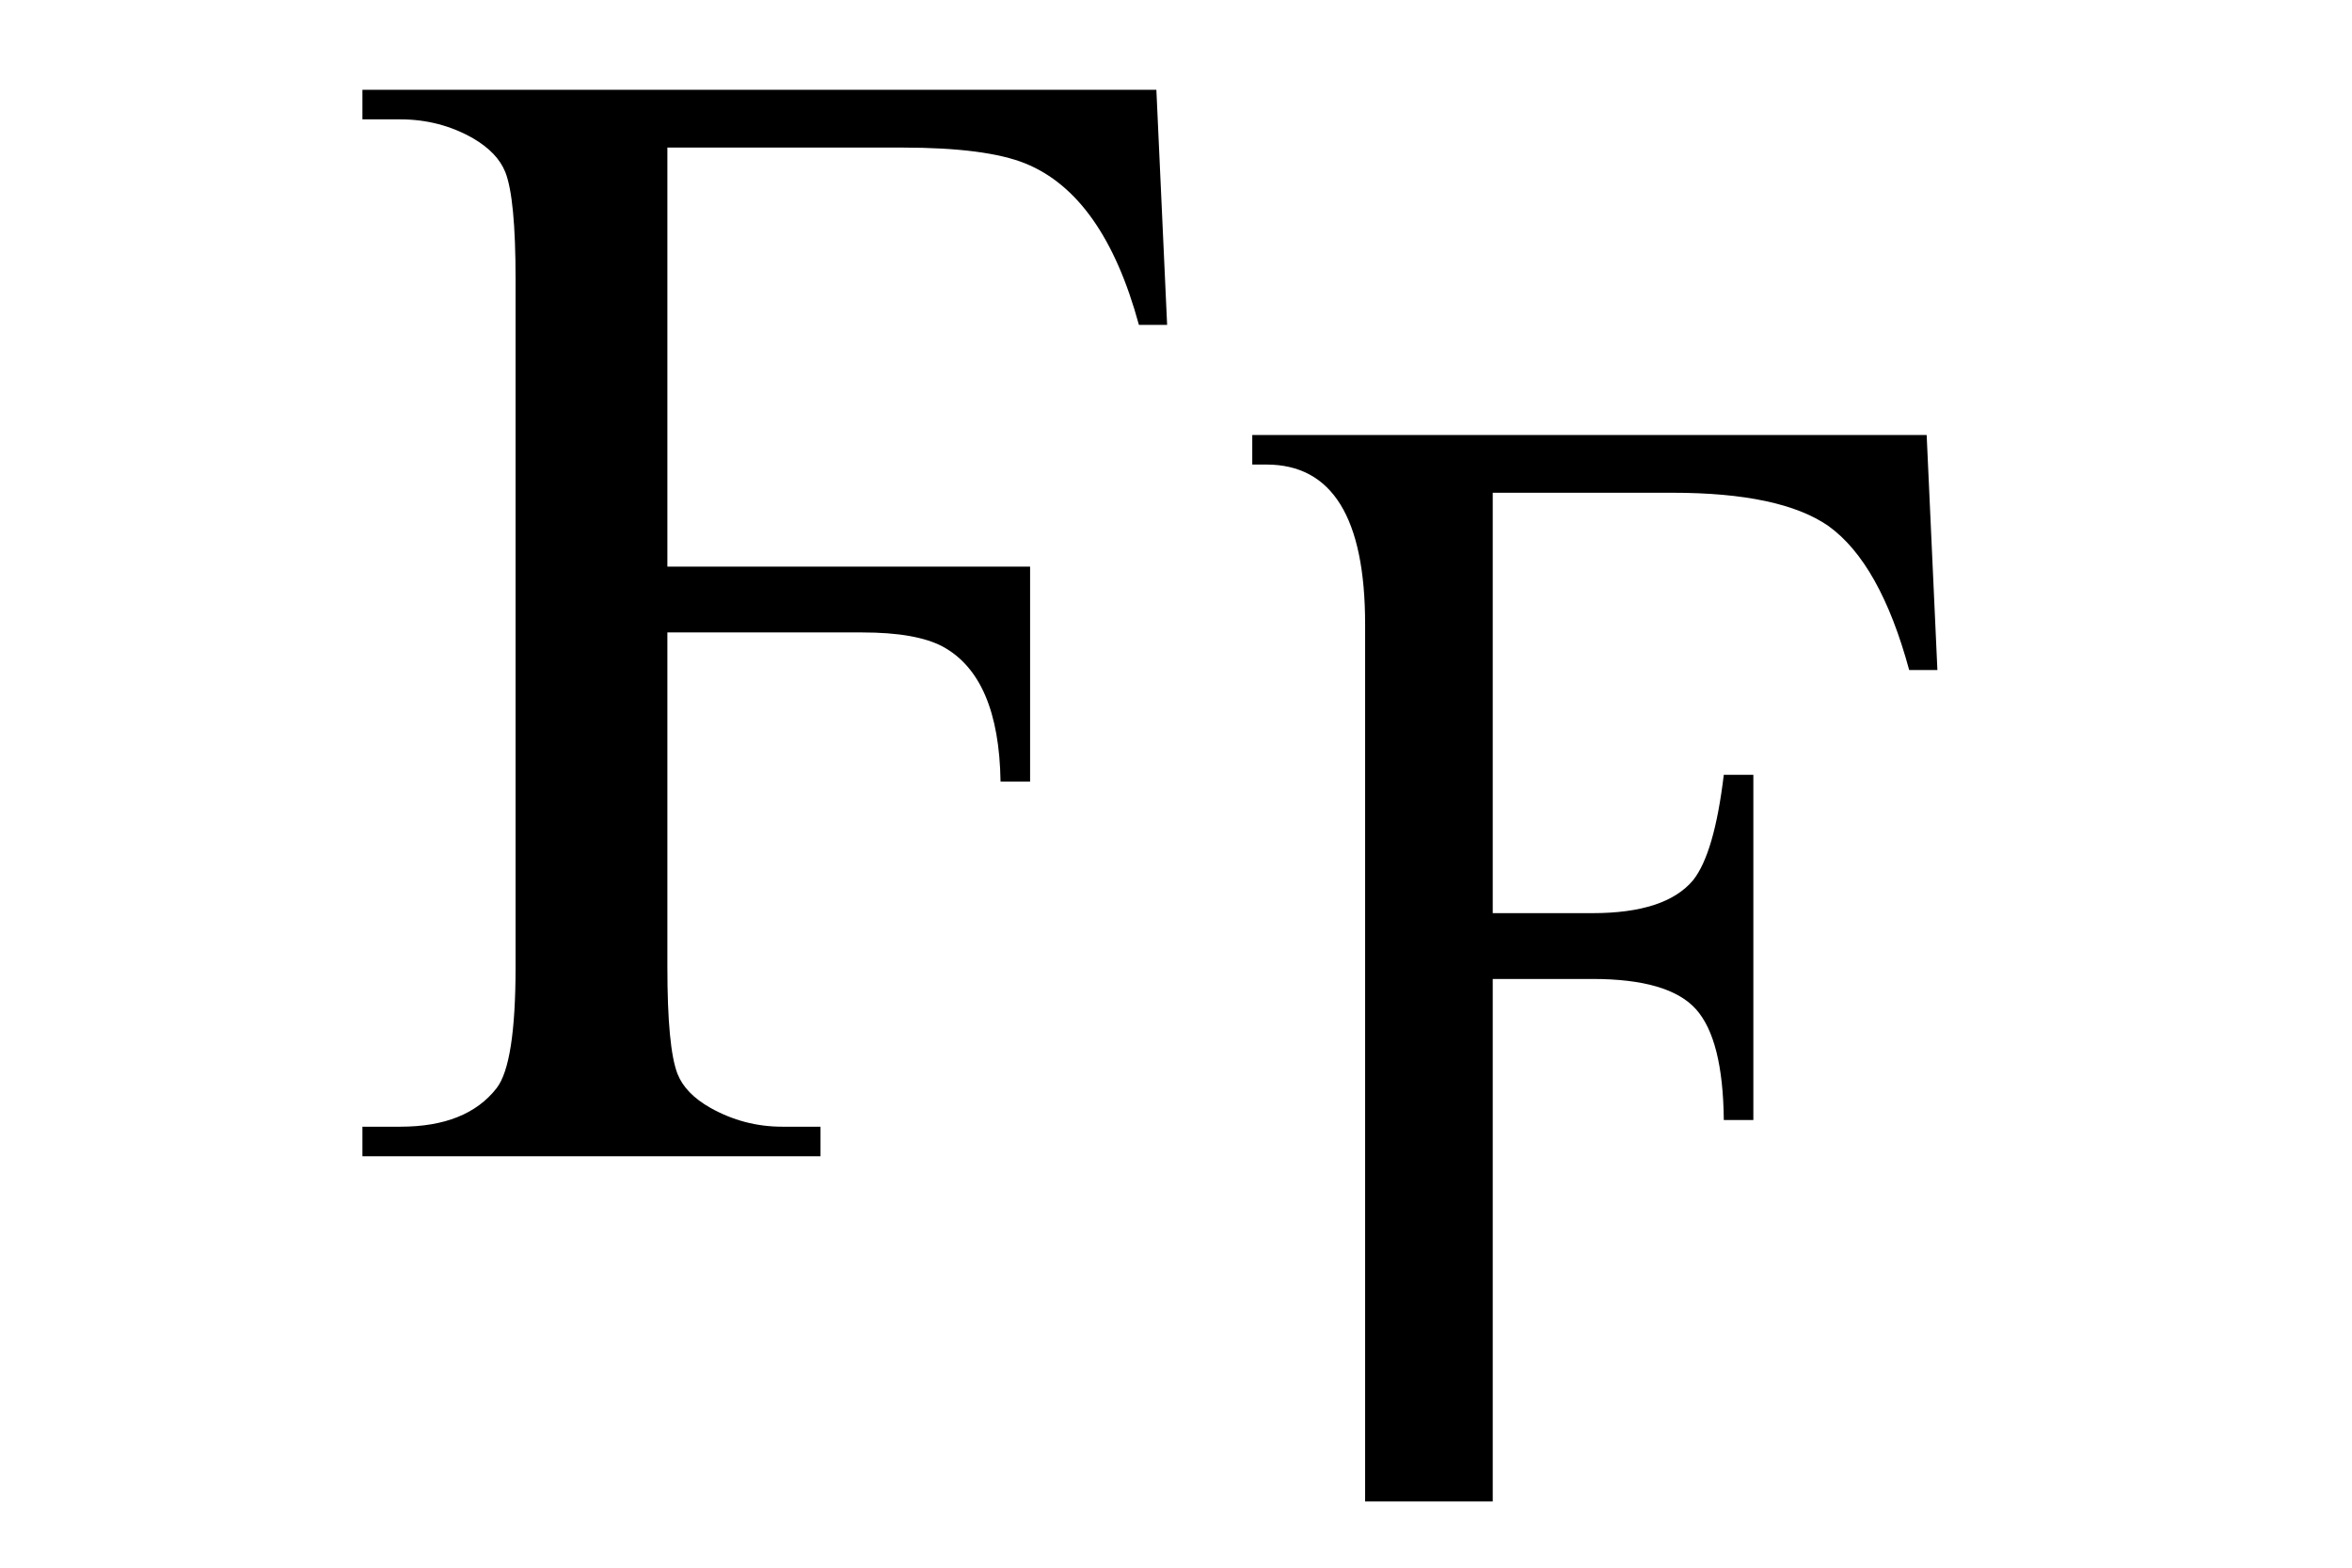 <?xml version="1.0" encoding="utf-8"?>
<!-- Generator: Adobe Illustrator 16.0.0, SVG Export Plug-In . SVG Version: 6.00 Build 0)  -->
<!DOCTYPE svg PUBLIC "-//W3C//DTD SVG 1.1//EN" "http://www.w3.org/Graphics/SVG/1.1/DTD/svg11.dtd">
<svg version="1.1" id="Warstwa_1" xmlns="http://www.w3.org/2000/svg" xmlns:xlink="http://www.w3.org/1999/xlink" x="0px" y="0px"
	 width="3000px" height="2000px" viewBox="0 0 3000 2000" enable-background="new 0 0 3000 2000" xml:space="preserve">
<g>
	<path d="M2471.175,854.812h-35.983c-24.686-90.87-59.009-152.128-103.025-183.774c-40.695-28.273-107.067-42.409-199.09-42.409
		h-229.075v536.329h127.31c62.142,0,104.926-14.029,128.325-42.114c18.046-22.732,31.058-67.523,39.089-134.377h37.698v440.372
		h-37.698c-0.668-68.62-12.528-115.769-35.58-141.418c-23.08-25.649-67.015-38.5-131.834-38.5h-127.31v666.556h-162.783V796.552
		c0-135.93-41.98-203.908-125.943-203.908h-17.991v-37.697h860.184L2471.175,854.812z"/>
	<path d="M1488.676,414.44h-35.983c-30.041-110.388-78.394-179.062-145.113-205.997c-33.36-13.439-85.729-20.187-157.107-20.187
		H851.25v534.615h462.648v274.163h-37.697c-1.339-88.755-25.917-146.157-73.789-172.182c-22.597-11.995-56.84-18.019-102.703-18.019
		H851.25v426.664c0,68.97,4.31,114.511,12.958,136.599c6.64,16.762,20.589,31.165,41.847,43.213
		c28.567,16.064,59.143,24.097,91.699,24.097h48.835v37.697H462.283v-37.697h48.326c56.385,0,97.322-16.386,122.837-49.211
		c16.118-20.749,24.177-72.314,24.177-154.697V356.18c0-68.969-4.364-114.484-13.092-136.599
		c-6.72-16.733-20.482-31.138-41.285-43.212c-28.193-16.064-59.063-24.096-92.637-24.096h-48.326v-37.698h1012.685L1488.676,414.44z
		"/>
</g>
</svg>
